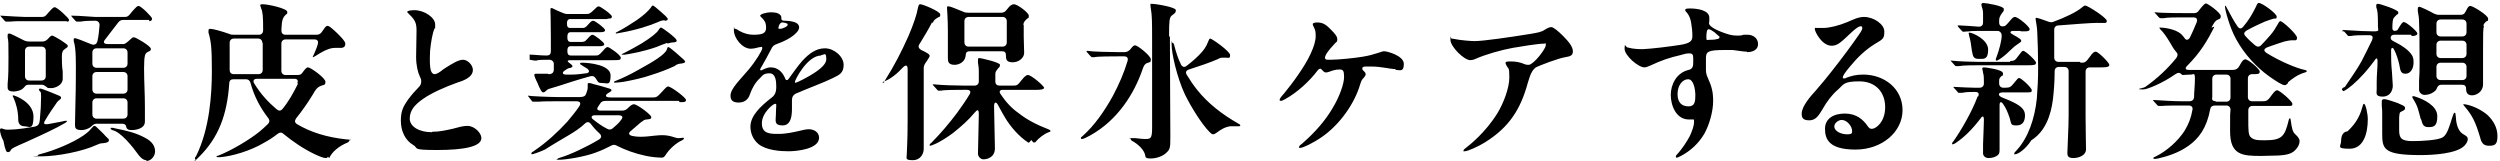 <svg version="1.1" xmlns="http://www.w3.org/2000/svg" xmlns:xlink="http://www.w3.org/1999/xlink" viewBox="0 0 590 38"><path class="cls-1" d="M586.2,6.2c-.2.7-.2,1.8-.2,5.4s0,3.8,0,5.4v2.9c0,1.7-1.5,2.6-2.6,2.6s-1.4-.7-1.4-1.5-.4-1-1-1h-4.8c-.7,0-.9.4-1.1.8-.1.4-.4.7-.9,1-.5.4-1.4.6-2,.6s-1.3-.5-1.3-1.2,0-1.6,0-2.2c.2-2.2.1-5.7.1-8s0-3.7-.1-5.6c0-1-.1-1.8-.3-2.8,0-.2,0-.5,0-.6,0-.3.2-.4.4-.4s2.2.9,3.4,1.6c.4.2.8.3,1.2.3h5.1c.6,0,.9-.2,1.2-.8.5-1,.7-1.3,1.1-1.3.6,0,4.2,2.2,4.2,3s-.1.3-.6.8c-.3.3-.4.4-.5.8ZM582.1,5.6c0-.6-.4-1-1-1h-5.1c-.6,0-1,.4-1,1v2c0,.6.4,1,1,1h5.1c.6,0,1-.4,1-1v-2ZM582.1,10.6c0-.6-.4-1-1-1h-5.1c-.6,0-1,.4-1,1v2.1c0,.6.4,1,1,1h5.1c.6,0,1-.4,1-1v-2.1ZM582.1,15.8c0-.6-.4-1-1-1h-5.1c-.6,0-1,.4-1,1v2.1c0,.6.4,1,1,1h5.1c.6,0,1-.4,1-1v-2.1ZM569,8.2h-4c-.5,0-.8.3-.8.7s.2.6.8.9c1.6.8,3.4,1.9,4.2,3.2.3.5.4.9.4,1.8,0,1.2-.6,2.6-1.9,2.6s-1.2-1-1.5-2.3c-.2-.8-.6-2.3-1.2-3.4-.3-.6-.7-.5-.7.2,0,1.6,0,3.3.2,5.1l.2,3.2c0,1.1-.6,2.6-2.4,2.6s-1.4-.9-1.4-1.7,0-.6,0-1.8c0-1.4.2-3.4.2-4.7s-.4-.8-.8-.2l-1,1.3c-1.8,2.3-3.8,4.2-5.2,5.2-.6.4-.9.6-1,.6s-.2,0-.2-.1c0-.1-.7-.4.5-.9,1.1-1.6,3.1-4.5,3.9-6,1-2,1.8-3.5,2.5-5,.3-.8.2-1.2-.8-1.2-1.8,0-3.2,0-4.3.2h-.4c-.1,0-.2,0-.3-.2l-.8-.9c-1,0-.2-.2-.2-.3s.1,0,.2,0h.2c3,.2,5.3.3,6.8.3s1-.3,1-1c0-3.5-.1-3.8-.4-4.7,0-.2,0-.4,0-.5,0-.2.2-.3.4-.3.5,0,4.8,1.4,4.8,2s-.2.4-.4.6c-.5.5-.7.7-.8,1-.1.2-.2,1-.2,2.1,0,.7.5.8,1,.6.2,0,.3-.3.5-.6.6-1,.9-1.4,1.2-1.4.6,0,3.2,2.2,3.2,2.7s-.8.6-1.3.6ZM557.5,25.3c.2-.6.2-.8.4-.8.4,0,.9,2.4.9,3.6,0,3.4-1,7-4.3,7s-2-.6-2-1.8.4-2.2,1.5-2.3c1.4-1.3,2.8-3,3.5-5.7ZM539.9,19.7c-.3.3-.5.4-.7.4-.6,0-2-.9-3.7-2.1-2.8-2-5.8-5.1-7.8-8.8-1.5-2.7-2.6-6.9-2.6-7.6s0-.2.1-.2c.1,0,.2.2.3.4.9,1.7,1.7,3.2,2.6,4.5.4.5.8.6,1.3,0l.8-1c.9-1.2,1.6-2.5,2.2-3.7.3-.7.4-.9.7-.9.8,0,4.2,2.5,4.2,3.2s-.3.4-.7.5c-.6.2-1.1.3-2.1.7-1.1.5-2.7,1.2-4.3,2.1-.6.4-.8.8-.2,1.4.7.8,1.4,1.4,2.2,2.1.5.4,1,.4,1.4,0,.8-.8,1.5-1.6,2.2-2.4s1.2-1.6,1.7-2.5c.3-.5.4-.8.7-.8.5,0,3.9,3.1,3.9,3.9s-.5.6-1,.6c-.9,0-1.4.2-2,.3-1,.3-1.8.6-3,1-.3.1-.6.2-1.1.4-.8.4-.8.8-.1,1.3,3.2,2,7.1,3.6,9,4,.3,0,.5.2.5.3s-.1.2-.4.3c-1.8.5-3.2,1.6-4,2.3ZM522.6,6.3c-1.7,3.4-3.4,6.2-6.4,9.2-.6.6-.5,1,.4,1,1.7,0,3.3,0,4,0h6.3c1,0,1.4-.5,1.8-1.3.5-.9.8-1.2,1.2-1.2.7,0,3.4,2.3,3.4,2.9s-.5.6-1.6.6h-.2c-.6,0-1,.4-1,1v4.4c0,.6.4,1,1,1h2.2c1.1,0,1.4,0,2.3-1.3.8-1.1,1.1-1.3,1.4-1.3.6,0,3.6,2.6,3.6,3.2s-.2.5-1.8.5h-7.6c-.6,0-1,.4-1,1v2.1c0,2.5,0,3.6.5,4.2.8.8,1.7.8,3.5.8,4,0,4.6-1,5.5-4.6,0-.2.2-.6.3-.6s.2.2.2.4c.3,2.2.5,2.8,1,3.3.5.5,1.1,1,1.1,1.7s-.3,1.4-1.1,2.2c-1,1-2.6,1.1-3.9,1.2-1.3,0-2.8.1-4.1.1-4.4,0-7.3-.2-7.3-5.8s0-3.1.1-5.1c0-.6-.4-1-1-1h-2.7c-.6,0-1,.3-1.1.9-.8,4.4-2.7,6.9-5.1,8.6-2.5,1.8-5.5,2.6-6.8,2.9-.7.2-1.1.2-1.2.2-.2,0-.3,0-.3-.2s.2-.2.6-.4c2.6-1.3,5.2-3.6,6.8-6.1.9-1.5,1.5-3,1.8-4.8.2-.7-.2-1.1-.9-1.1h-1.4c-1.2,0-4.2,0-4.9.1h-.7c-.2,0-.2,0-.4-.2l-.8-.9s-.2-.2-.2-.3c0,0,.1,0,.2,0h0c1.7.1,4.6.3,6.7.3h1.7c.6,0,1-.3,1.1-.9,0-1.3.2-2.8.2-4.4s-.3-1-1-1-1.6.1-1.8.1-.2,0-.4-.2c-.4-.4-.8-.4-1.4,0-2.8,2-6.6,3.6-7.5,3.6s-1.1,0-1.1-.1,1-.2,1.5-.5c2.7-1.9,5.2-4.2,7.3-6.8.2-.3.3-.5.3-.8s-.1-.4-.6-1c-.4-.5-.8-1.2-1.2-1.9-.7-1.2-1.7-2.6-2.2-3-.2-.3-.3-.4-.3-.4,0-.1.2-.1.2-.1.8,0,3.5.3,4.9,1.5.3.3.6.6.8.9.4.7.9.6,1.3,0,.6-1.2,1.1-2.4,1.6-3.6.3-.8,0-1.2-.8-1.2h-2.8c-1,0-3.5,0-4.1.2h-.8c-.1,0-.2,0-.4-.2l-.8-.9c-.2-.2-.2-.2-.2-.3s0,0,.2,0h0c1.4.2,6.8.2,7.6.2h1.5c.5,0,.9-.2,1.2-.7,1-1.3,1.4-1.6,1.6-1.6.4,0,3.5,2.2,3.5,3s-.4.6-1,1c-.4.3-.6.6-1.2,1.7ZM523,24h2.4c.6,0,1-.4,1-1v-4.4c0-.6-.4-1-1-1h-2.3c-.6,0-1,.4-1,1v4.3c-.2.7.2,1,.8,1ZM491,14.8c1,0,1.2,0,2.2-1.4.7-1,1-1.2,1.4-1.2.6,0,3.2,2.6,3.2,3.1s-.6.6-1.9.6h-2.7c-.6,0-1,.4-1,1v10.8c0,3.2.1,6,.1,7.5s-1.7,2.1-3,2.1-1.4-.6-1.4-1.2c0-1.1.3-6,.3-8.9v-10.4c0-.6-.4-1-1-1h-1.3c-.6,0-1,.4-1,1,0,2.6-.2,4.8-.4,6.6-.5,4-1.9,7.7-5.1,9.7-1.4,2.2-3.2,3.3-3.8,3.3s-.2,0-.2-.2,0-.2.5-.7c2.7-2.9,4.3-7.4,4.8-12.3.2-2.7.3-4.6.3-7.2s-.1-6.6-.2-8.3c0-1.2-.4-3-.4-3.2s0-.3.2-.3,1.5.4,2.8.9c.5.2.9.2,1.3,0,2.5-.9,5.5-2.3,6.7-3.4.3-.2.5-.4.7-.4.6,0,5.1,2.9,5.1,3.6s-.3.5-2.3.5c-1.4,0-5.3.3-9.1.6-.6,0-1,.4-1,1,0,2.3,0,4.6,0,6.6,0,.6.4,1,1,1h5.1ZM476.8,7.3h-1.8c-.5,0-.8.4-.2.7.4.3.9.5,1.2.7.6.4,1,.6,1,.9s-.1.3-.8.8c-.6.4-1,.7-1.8,1.5-1.2,1.2-2.2,1.9-2.7,2.2-.3.2-.4.2-.5.2-.1,0-.2,0-.2-.2s0-.2.2-.7c.6-1.6,1.2-3.8,1.2-5h0c0-.6-.4-1.1-1-1.1h-3.7c-1,0-2.6,0-3,.1-.7,0-1.2.1-1.3.1s-.2,0-.4-.2l-.9-1c-.1-.2-.1-.2-.1-.2,0,0,0-.1.2-.1h.2c.5,0,3.6.2,4.6.3.7,0,1-.4,1-1v-1.8c0-.5,0-1.2-.3-1.9,0-.1-.1-.4-.1-.5,0-.2.2-.4.4-.4.7,0,4.9.7,4.9,1.4s-.1.5-.5,1.1c-.4.6-.6,1-.6,1.6v.5c0,.9.6,1,1.1.9.3,0,.6-.3,1.2-1,.8-1,1.1-1.2,1.4-1.2.8,0,3.5,2.3,3.5,2.9s-1,.5-2.1.5ZM465.4,12.2c-.2-1.6-.4-2.9-.7-3.8,0-.3-.1-.4-.1-.5s0-.2.2-.2c.7,0,4.4,1.6,4.4,4s-1,2.2-2.2,2.2-1.4-.5-1.6-1.8ZM474.4,14.4c1,0,1.2-.2,2-1.3.7-.9.8-1.1,1.1-1.1.5,0,3,2.3,3,2.8s-.4.6-1.7.6h-11.7c-1,0-3.8,0-4.8.2h-.6s-.2,0-.3-.1l-.9-1c0,0-.2-.2-.2-.2s0,0,.2,0h0c1.7.2,5,.3,6.3.3h7.6ZM435.6,18.4c1.3-.5,2.5-.8,4.1-.8,5,0,9.3,3.3,9.3,8.4s-4.8,9.3-11.1,9.3-7.2-2.5-7.2-4.9,2-3.6,4.7-3.6,4.3,1.4,5.4,3c.4.6.7.6,1,.6.9,0,3.1-1.6,3.1-5.1s-2.2-6.1-6.1-6.1-3.7.8-5.1,2c-1.3,1.1-2.6,2.8-3.6,4.6-.8,1.3-1.5,2.6-3.1,2.6s-1.8-.7-1.8-1.6c0-1.7,2.1-4.1,3.3-5.4,1.4-1.6,2.7-3.2,3.8-4.6,2.6-3.3,4.6-6,6.4-8.6.7-1,.8-1.3.8-1.6s-.1-.4-.4-.4c-.8,0-2.6,1.9-3.6,2.8-.8.7-1.8,1.8-3.2,1.8-2.4,0-4-3.4-4-3.9s.1-.3.4-.3,1,0,1.6,0c1.5,0,3.8-.6,5.7-1.4,1.2-.5,2.5-1.2,3.9-1.2,2.4,0,4.8,1.8,4.8,3.4s-.2,1.8-2.1,2.9c-2.3,1.4-4.2,3.2-6,5.4-1.1,1.3-1.7,2.2-1.7,2.5s0,.3.3.3.4,0,.6-.2ZM434.7,28.3c-.9,0-1.8.8-1.8,1.5,0,1.3,1.8,1.9,3,1.9s1.2-.3,1.2-.8c0-1.1-1.2-2.6-2.5-2.6ZM412.3,12.2c-.8,0-2.5-.3-3.4-.4-.6,0-1.2,0-1.8,0-2.1,0-3.2.1-3.8.4-.6.3-.7.8-.7,1.6v2.3c0,.8,0,1.4.5,2.4.9,2,1.2,3.2,1.2,5.4s-.8,5.4-2.1,7.7c-1.3,2.2-3.2,4-5.5,5.2-.6.3-.8.4-1,.4s-.2,0-.2-.2,0-.3.5-.8c.9-1,2-2.6,2.8-4.1.6-1.3,1-2.5,1-3.3s-.1-.6-.5-.6-.4,0-.7,0c-3.1,0-4.3-3.4-4.3-5.8s1.3-5.2,4.2-5.9c.8-.2,1.1-.6,1.1-1.7v-1.1c0-.8-.2-1.1-.9-1.1s-1.1.1-2.1.4c-2.6.6-4.4,1.2-7.2,2.5-.5.2-.9.4-1.3.4-1.5,0-4.7-2.8-4.7-4.4s.2-.4.7-.3c1.4.4,2.9.4,3.6.4,2.2-.1,6.2-.6,8.8-1,2.5-.4,2.9-1,2.9-2.1s-.1-2-.3-3.2c-.2-1-.4-1.5-.9-2.2-.4-.4-.5-.6-.5-.7,0-.4.5-.4,1.2-.4,1.7,0,4.5.4,4.5,2.2s-.1.9-.1,1.2c0,.7,1.2,1.5,3.4,2.3,1.1.4,2,.7,3.2.7s1.2-.1,1.6-.2c.3,0,.7,0,1,0,1.2,0,2.4.8,2.4,2.2s-1.3,1.9-2.6,1.9ZM398.4,18.7c-1.3,0-2.5,1.4-2.5,3.5s1.1,2.9,2.6,2.9,1.6-1.2,1.6-2.6-.4-3.8-1.7-3.8ZM405.5,8.4c-.2-.2-.6-.5-.9-.8-.6-.4-1-.7-1.4-.7s-.5,1-.5,1.9.2.6.6.6,1.4,0,2-.2c.3,0,.5-.2.5-.4s0-.2-.3-.4ZM362.4,16c-1.2.7-1.7,3.2-2.2,4.8-1.9,6.2-5,9.8-9.6,12.7-1.9,1.2-4.3,2.2-4.9,2.2s-.3,0-.3-.2.4-.5.8-.8c.5-.4,4.3-3.3,7.2-8,1.4-2.3,2.8-5.9,2.8-8.4s-.2-2-.6-2.7c-.2-.4-.3-.6-.3-.7,0-.4.5-.4,1.2-.4,1.4,0,2.2.2,3.2.6.4.2.8.2,1.1.2,1.2-.1,4-3.8,4-4.6s0-.4-.4-.4c-1.4,0-5.7.7-7.4,1-2.7.5-6.3,1.5-8.8,2.6-.4.2-.9.3-1.2.3-1.5,0-4.7-3.2-4.7-4.8s0-.3.3-.3,1,.2,1.8.3c.6.1,2.6.3,3.6.3,2.1,0,8.2-.9,13.2-1.7,1.7-.3,2.5-.4,3.4-1,.8-.5,1.2-.6,1.5-.6.5,0,1.6.9,2.8,2.1,1.4,1.4,2.3,2.6,2.3,3.6s-.6,1.2-1.8,1.4c-1.4.2-6.1,1.9-7.3,2.6ZM329.3,16.3c-1.3,0-3.2-.6-5.7-.6s-1.5,0-1.8.1c-.2,0-.3.2-.3.4s.1.4.4.6c.3.3.4.5.4.7,0,.3-.2.5-.4.8-.4.4-.6.6-.9,1.6-1.3,4.5-4.8,9.5-9,12.4-2.3,1.6-4.6,2.6-5.1,2.6s-.3,0-.3-.2,0-.3.7-.8c3.2-2.8,5.5-5.5,7.2-8.4,1.7-2.8,2.7-5.8,2.7-7.3s-.2-1.8-1.1-1.8-1.8.3-2.3.5c-.5.2-.7.2-.9.2-.4,0-.6-.3-.9-.6-.2-.2-.3-.3-.4-.3s-.4.1-.7.5c-1.8,2.4-4.7,5.1-7.6,6.7-.5.3-.8.4-1,.4s-.3,0-.3-.2,0-.4,1-1.5c2-2.4,5-6.5,6.3-9.4.8-1.7,1.2-3.1,1.2-4.2s-.1-1.4-.4-2c-.2-.4-.3-.6-.3-.8,0-.3.6-.4,1.1-.4,1.5,0,2.3.8,3.1,1.6,1.1,1.1,1.6,1.7,1.6,2.4s-.2.5-.7,1.1c-1.4,1.5-2.2,2.6-2.2,3.2s.5.5,1.4.5c1.8,0,5.6-.4,7.4-.7s2.4-.5,4-1c.6-.2.8-.3,1.2-.3.6,0,4.6,1,4.6,3s-1,1.4-1.9,1.4ZM290.3,29.8c-1.3.2-2.2.8-3.3,1.6-.3.2-.5.3-.7.3-.3,0-.6-.3-.8-.5-2-2-4.6-6.3-5.9-9-1.9-4.1-3.1-9.7-3.1-11.6s0-.5.2-.5.3.2.4.5c.4,1.6.9,3.2,1.6,4.6.3.6.8.8,1.4.3,1.3-1,2.7-2.2,3.7-3.4.8-1,1-1.5,1.2-2,.3-.7.4-1,.6-1,.4,0,4.7,3,4.7,3.9s-.3.6-1.3.6-.9,0-1.7.4c-1.6.7-4.2,1.6-6.7,2.4-.7.2-.9.7-.5,1.3.8,1.3,1.6,2.5,2.5,3.6,2.5,3.1,5.8,5.7,9.7,7.9.3.2.4.2.4.4s-.2.2-.4.2-1.1,0-2,0ZM276.1,8.7c0,5.6.1,20.2.1,23.2s0,3.3-1,4.2c-.7.7-2.2,1.3-3.6,1.3s-1.2-.3-1.4-1c-.3-1.1-1.6-2.4-3.1-3.2-.2,0-.5-1.2-.5-.4,0-.2.2-.2.3-.2.2,0,.6,0,1,0,.3,0,1.4.2,2.3.2,1.3,0,1.7,0,1.7-2.6,0-3.3,0-6.2,0-8.2v-11.6c0-2.6,0-5.6-.1-6.6,0-.7-.3-2.2-.3-2.6s.1-.3.2-.3c1.2,0,5.8.8,5.8,1.5s-.4.8-1,1.3c-.5.5-.6,1-.6,4.8ZM270.8,14.8c-.7.4-.8.6-1.1,1.4-2,5.9-5.9,12.1-12.3,15.7-.9.5-1.7.9-2,.9s-.3,0-.3-.2,0-.2.4-.5c2.8-2.5,5.1-5.8,7.1-9.4,1.5-2.8,2.7-5.6,3.5-8.3.2-.7-.1-1.1-.8-1.1h-1.4c-1.2,0-4.9,0-5.7.2h-.4c-.1,0-.2,0-.4-.2l-.8-.9c0,0-.2-.2-.2-.3,0,0,0-.1.2-.1h0c1.2.2,5.2.3,7.2.3h1.6c.5,0,.9-.2,1.3-.6.7-.9.9-1,1.2-1,.6,0,3.7,2.5,3.7,3.3s-.2.6-.9.9ZM244,33.6c-.2.2-.4-.5-.6-.5s-.5.8-.8.5c-2-1.3-4.1-3.6-5.5-6-.5-.8-.9-1.6-1.5-2.7-.5-1-1-.9-1,.2.1,4.4.2,8.8.2,9.9,0,2.2-1.9,2.6-2.7,2.6s-1.3-.8-1.3-1.3c0-1.1.2-7.9.2-9.3s-.4-1.1-1-.4c-1.4,1.7-3.1,3.2-5.1,4.8-1.2.9-3.2,2.2-4.5,2.7-.6.2-.7.3-.8.3s-.2,0-.2-.2c0-.1,0-.2.4-.5,2.2-2.2,4.3-4.7,6.1-7.1,1-1.4,2-2.8,2.9-4.3.4-.6.2-1.1-.6-1.1h-.9c-1.2,0-4.6,0-5.2.2-.2,0-.6,0-.6,0-.2,0-.3-.2-.4-.3l-.8-.9c0,0-.2-.2-.2-.2,0,0,0-.1.2-.1h.1c1.8.2,5.2.3,7.1.3h2.5c.6,0,1-.4,1-1,0-.8,0-1.6,0-2.3,0-.9-.1-1.5-.2-2.1,0-.3,0-.6,0-.7,0-.4.2-.4.4-.4s4.8,1,4.8,1.6-.3.6-.5.9c-.3.4-.6.7-.6,1.2,0,.5,0,1.1,0,1.8s.4,1,1,1h3c1.1,0,1.2,0,2.2-1.3.5-.6,1-1.2,1.5-1.2.8,0,3.8,2.6,3.8,3s-.8.5-1.7.5h-8c-.8,0-1,.4-.5,1.1,1.2,1.8,2.6,3.3,4.2,4.4,2,1.6,4.4,2.8,7,3.8.4.2.5.2.5.4s-.1.2-.4.3c-1.1.4-2.4,1.4-3.2,2.4ZM241.6,5.9c0,.6,0,1.3,0,2.7s.1,2.8.1,3.9-1.2,2.2-2.7,2.2-1.6-.7-1.6-1.6-.4-1-1-1h-7.5c-.8,0-1,.4-1,1-.2,1.8-1.9,2.2-2.6,2.2-1.5,0-1.6-.8-1.6-1.6s0-3.3,0-6.3-.2-5.1-.2-5.5,0-.4.4-.4,2,.7,3.5,1.3c.4.2.8.2,1.2.2h7.7c.5,0,.9-.2,1.2-.6l.5-.6c.3-.4.8-.8,1.3-.8.8,0,3.5,2,3.5,2.7s-.1.5-.4.7c-.6.6-.8.8-.9,1.4ZM237.6,5c0-.6-.4-1-1-1h-8c-.6,0-1,.4-1,1v5c0,.6.4,1,1,1h8c.6,0,1-.4,1-1v-5ZM220,5.2c-.8,1.6-1.9,3.4-3,5.2-.4.6-.2,1,.4,1.4.5.2,1,.5,1.2.6.7.4.8.6.8.8,0,.2-.3.6-.6,1.1-.4.6-.7.9-.8,1.6,0,1.1,0,2.2,0,3.1v15.8c.1,1.4-.7,3-2.6,3s-1.4-.5-1.4-1.4.2-2.8.2-8v-12.1c0-.9-.4-1.1-1.1-.4-1.4,1.5-2.9,2.8-4.9,3.5.7.2.6.2.5.2s-.1,0-.1-.1,0-.2.3-.6c2.2-3.5,3.8-6.6,5.5-10.4,1.2-2.8,2-5.2,2.2-6.5.2-.9.3-1,.6-1,.6,0,4.7,1.7,4.7,2.4s-.2.5-.5.7c-.8.5-1,.6-1.3,1.4ZM188.2,21.9c-1,.4-1.3,1-1.3,1.7s0,1.3,0,2c0,1.4-.1,4-2.2,4s-1.6-1.2-1.6-2.3.1-2.1.1-2.4,0-.4-.3-.4c-.4,0-3.1,2.1-3.1,4.6s2,2.5,3.9,2.5,3.5-.4,4.9-.7c.8-.2,1.6-.4,2.3-.4,1.2,0,2.4.7,2.4,2,0,2.7-5.3,3.2-7.2,3.2s-5.2-.2-7.1-1.7c-1.2-1-1.9-2.5-1.9-4.1,0-2.6,2.4-4.8,4.8-6.7,1-.7,1.3-1.4,1.3-2.8s-.2-3.1-1.6-3.1-1.6.5-2.3,1.2c-1,.9-1.8,2.3-2.3,3.7-.4,1.3-1.3,2-2.7,2s-1.9-.6-1.9-1.6c0-1.7,2.2-3.7,4.3-6.2,1.6-1.9,3.2-4.5,3.2-5s-.2-.3-.4-.3c-.5,0-1.3.4-2.3.4-2.1,0-4-2.6-4-4.3s0-.4.2-.4.4,0,1.1.5c1.1.6,2.2.9,3.3.9,2.3,0,3-.4,3-1.7s-.5-1.8-1.2-2.5c-.1-.1-.2-.2-.2-.3,0-.4,1.6-.8,2.5-.8s1.8.1,2.3.7c.2.2.2.4.2.7,0,.5.2.6,1,.6,2.4.1,3.2.7,3.2,1.6s-1.6,2.6-5.3,3.9c-.6.2-1,.5-1.3,1.2-.8,1.5-1.6,3-2.3,4.2-.2.3-.3.5-.3.6s0,.2.2.2c.1,0,.2,0,.5-.2.9-.4,1.3-.5,1.8-.5,1.5,0,2.7.9,3.4,2.6.1.3.2.4.4.4s.3-.1.5-.4c.8-1.1,2.2-3.1,3.2-4.2,1.6-1.7,3.2-2.9,5.3-2.9s4.4,1.9,4.4,3.9-1.1,2.4-2.5,3.1c-2.2,1.1-6.1,2.5-8.8,3.7ZM184,6.8c.2,0,.5,0,.9-.2.6-.2,1-.5,1-.8,0-.4-1.1-.5-1.3-.5-.4,0-.6.4-.8.8,0,.2-.1.4-.1.5,0,.2.1.2.3.2ZM193.8,13.1c-3.3,0-6.2,5.8-6.2,6.2s0,.2.2.2c.2,0,1.2-.5,1.6-.7,1.5-.8,5.6-2.9,5.6-4.8s-.5-1-1.2-1ZM160.2,23.8h-17.1c-.9,0-1.2.2-1.5.7l-.4.6c-.5.7-.2,1,.6,1h5.1c.5,0,.9-.2,1.3-.6.7-.7,1.1-.9,1.4-.9.8,0,4.1,2.5,4.1,3s-.2.5-1.1.6c-.5,0-.7.2-1.4.7-.8.7-1.5,1.3-2.2,1.9-.8.6-.7,1.1.3,1.3,2.4.5,4.9-.2,7-.2s3.2.8,3.9.7c.6,0,.9-.1,1-.1.1,0,.2,0,.2.2s-.2.2-.4.4c-1.4.6-3.1,2.1-4,3.6-.3.4-.5.5-.8.5-.8,0-2.2-.1-3.7-.4-2.8-.6-4.9-1.4-6.9-2.4-.5-.3-.9-.3-1.4,0-1,.5-2.2,1.1-3.6,1.6-2.6,1-7.1,1.7-8.6,1.7s-.4,0-.4-.2c0-.1.2-.2.6-.3,2.4-.7,6.4-2.6,9.2-4.3.6-.4.6-.9.1-1.4-.8-.7-1.5-1.5-2.1-2.3-.4-.5-.9-.5-1.4,0-2.1,2-4.7,3.1-9.4,6.1-1.3.6-2.8,1.1-3,1.1s-.2,0-.2-.2.2-.3.8-.7c2.8-1.9,5.4-4.3,7.7-6.8,1-1.2,2-2.4,2.8-3.6.5-.8.2-1.2-.7-1.2h-4.5c-1.1,0-3.4,0-4.4.1h-1.2c-.2,0-.3,0-.4-.2l-.7-.9c0,0-.2-.2-.2-.3s.1,0,.2,0h0c.4.1,5,.3,6.6.3h5.4c.9,0,1.3-.2,1.5-.7.2-.5.4-1.1.4-1.5s0-.6,0-.8,0-.3.3-.3.4,0,.9.2c.8.2,2.7.7,3.6,1,.7.2.8.3.8.5s0,.2-.5.5c-.5.3-.8.5-.8.8s.5.4,1.2.4h9.6c1.1,0,1.2,0,2.4-1.3,1-1.1,1.2-1.3,1.5-1.3.6,0,4.2,2.6,4.2,3.2s-.8.5-1.5.5ZM140,28.2c1,.8,2.1,1.6,3.3,2.2.5.3,1,.2,1.4-.2.7-.6,1.3-1.1,1.8-1.8.7-.8.4-1.2-.6-1.2h-5.5c-.9,0-1,.6-.4,1ZM159.4,15.5c-1.9.9-3.8,1.6-5.7,2.2-2,.7-4.3,1.2-6.5,1.6-1.3.2-2,.2-2.1.2s-.2,0-.2-.1,0-.2.6-.4c1.3-.5,3.4-1.5,5.3-2.6,3.3-1.8,6.3-3.6,6.6-4.8.1-.4.2-.5.3-.5.4,0,2.8,2.2,3.7,3,.2.2.3.4.3.5s-.2.3-.9.4c-.4,0-.8.1-1.4.4ZM157.5,10.1c-.6.2-1.9.7-2.6,1-3.2,1.1-5.6,1.5-7.4,1.8h-.6c0,0-.2,0-.2,0,0-.1.1-.2,1-.6,1.4-.7,2.4-1.3,3.8-2.1,2.1-1.3,3.6-2.5,3.9-3.1.4-.6.5-.6.6-.6s.4.2.7.4c.6.4,1.9,1.4,2.3,1.8.6.5.7.8.7.9s0,.3-.6.4c-.6,0-1,.1-1.6.3ZM156.9,4.8c-.4,0-.8,0-1.6.4-1.8.8-5.2,1.9-8.7,2.5-.6.1-1,.2-1.1.2s-.2,0-.2-.1.2-.2.6-.4c1-.5,2.8-1.6,4.3-2.6,1.6-1.1,2.8-2.2,3.4-3,.2-.4.4-.5.5-.5s.3.2.6.4c.4.3,2.1,1.8,2.4,2.1.4.4.5.6.5.7,0,.2-.2.4-.8.4ZM143.4,4.5h-8.8c-.6,0-.8.4-.8,1h0c0,.8.2,1.1.8,1.1h2.6c.8,0,.9,0,1.6-.8.7-.8.9-.9,1.2-.9.5,0,2.8,1.8,2.8,2.2s-.4.5-1.2.5h-6.9c-.6,0-.8.4-.8,1v.3c0,.6.2,1,.8,1h2.1c1,0,1.2,0,1.8-.7.7-.8,1-1,1.2-1,.5,0,2.8,1.8,2.8,2.2s-.4.5-1.1.5h-6.8c-.6,0-.8.4-.8,1v.2c0,.6.2,1,.8,1h5.8c.7,0,.8,0,1.8-1.1.4-.5.8-.9,1.1-.9.4,0,3.1,1.9,3.1,2.5s-.3.6-1.9.6h-10.1c-.6,0-.7.3-.2.6.4.3.8.6.8.8s0,.2-.4.4c-.2,0-.6.1-.9.3l-.6.4c-.7.5-.3.9.3.9s1.2,0,1.7,0c.9,0,2.3-.2,3.1-.3.6,0,1-.5.4-1-.2-.2-1-.6-1.4-.9-.3-.2-.4-.2-.4-.4s.2-.2.5-.2c1.6,0,6.7.5,6.7,3s-.8,1.8-1.9,1.8-1-.2-1.6-1.1c-.4-.6-.8-.6-1.3-.5-1.5.4-2.8.8-4.4,1.3-1.8.6-3.7,1.2-5.1,1.6-.4.1-.6.2-1,.6-.2.2-.4.3-.6.3-.2,0-.4-.2-.5-.4-.3-.6-.6-1.1-.8-1.7-.6-1.2-.8-1.8-.8-2s.1-.3.4-.3h2.8c0,.1.3.1.3.1.6,0,1-.3,1.1-.9,0-.7,0-1.2,0-1.6s-.4-.9-1.1-.9c-1.3,0-2.6,0-3,.2h-.3c-.1,0-.2,0-1.3-.2v-.9c0-.2,0-.2,0-.3s.1,0,.2,0h.1c.8,0,2.2.2,3.7.2.7,0,1-.3,1-1v-3.1c0-4.4-.1-6.3-.1-6.6s0-.5.2-.5.2,0,.6.2c.4.2,1.2.6,2,.9.4.2.8.3,1.2.3h4.4c.7,0,.9,0,2-1.1.5-.5.7-.7,1-.7.4,0,3.1,1.9,3.1,2.4s-.4.5-1.1.5ZM102,31.1c1.8,0,3.4-.4,4.8-.7,1.2-.3,2.4-.7,3.5-.7,1.6,0,3.3,1.6,3.3,2.9,0,2-4.1,2.8-10.4,2.8s-4.3-.4-5.7-1.2c-1.9-1.1-2.9-3.3-2.9-5.7s.6-3.4,1.7-5c.9-1.2,1.7-2.1,2.5-2.9.4-.4.6-.8.6-1.3s0-.6-.3-1.2c-.5-1-.9-2.7-.9-4.7,0-1.6.1-4.4.1-6.1s-.2-2.5-1.8-4c-.3-.3-.4-.4-.4-.5,0-.3,1.1-.4,1.7-.4,2.3,0,4.9,1.7,4.9,3.4s0,.5-.2,1c-.4,1-.8,3-1,5.2-.1,2.2-.1,3.7.2,4.7.2.6.6.8.8.8.6,0,1.2-.4,2.2-1.2,2.3-1.5,3.6-2.2,4.6-2.2s2.3,1.2,2.3,2.4c0,1.8-2.4,2.6-3.7,3-2.8,1-6,2.4-8,3.8-2.2,1.5-3.2,2.9-3.2,4.7s2.1,3.2,5.2,3.2ZM77.4,37c-.1.2-.3.3-.5.3-.5,0-1.3-.3-2.4-.8-2.8-1.3-5.4-3.1-7.6-4.9-.4-.4-.9-.4-1.4,0-1,.8-2.1,1.5-3.2,2.1-3.2,1.9-7.6,3.2-10.4,3.4-.4,0-.8,0-.8-.1s0-.2.5-.3c3-1.2,7.1-3.6,9.6-5.6.7-.6,1.4-1.2,2-1.8.4-.4.5-.8.2-1.3-2-2.6-3.4-5.2-4.3-8.5-.2-.6-.6-.8-1.1-.8h-2.9c-.6,0-1,.3-1,1-.5,7.5-2.6,12.8-7,17.2s-.8.7-.9.7-.2,0-.2-.2,0-.2.3-.6c3.2-6.5,3.7-14.6,3.7-20.1s-.2-7-.8-9c0-.1,0-.4,0-.5,0-.3.2-.4.4-.4.7,0,2.8.6,4.5,1.2.4.2.8.2,1.2.2h5.8c.6,0,1-.4,1-1.1,0-3.4-.1-4.3-.5-5.2,0-.2-.2-.5-.2-.6,0-.3.3-.3.6-.3,1.3,0,5.8,1,5.8,1.8s-.2.4-.3.6c-.7.7-1,1.1-1.1,3.7,0,.7.3,1.1,1,1.1h7.3c.5,0,.9-.2,1.2-.6l.5-.7c.4-.6.6-.8.9-.8s.7.3,1.6,1.1c1.1,1,2.6,2.5,2.6,3.1s-.3,1-1.1,1-1.1,0-1.4,0c-.7,0-1.7.2-3.4,1.2-1.1.7-1.6,1-1.8,1s0,0,0,0c0,0,0-.2.2-.5.4-.9.8-1.8,1-2.6.2-.7-.1-1.1-.8-1.1h-6.8c-.6,0-1,.4-1,1v6.4c0,.6.4,1,1,1h2.8c.5,0,.9-.1,1.2-.6.6-.8.9-1.2,1.3-1.2.6,0,4.1,2.5,4.1,3.4s-.5.7-.9.9c-.9.3-1.3.7-2.2,2.3-1.1,1.8-2.5,3.8-3.8,5.4-.4.6-.4,1,.2,1.4,3.2,1.9,7,3.1,11.7,3.6.7,0,.9.1.9.3,0-.8-.2.2-.6.4-2.2.9-3.8,2.3-4.4,3.7ZM61.9,10.1c0-.6-.4-1-1-1h-5.7c-.6,0-1,.4-1,1v6.4c0,.6.3,1,1,1h5.8c.6,0,1-.4,1-1v-6.4ZM70.2,19.6c.2-.6,0-1-.7-1h-8.9c-.7,0-1,.5-.6,1.1,1.5,2.5,3.4,4.5,5.3,6.1.5.4.9.4,1.3,0,1.5-1.8,2.6-3.8,3.7-6ZM34.6,37.8c-.7,0-1.2-.4-1.8-1.1-1.5-2.1-4.3-5.6-6.3-6-.4-.2-.4-.3-.4-.4,0-.2.4-.2,1.1,0,2.5.5,4.8,1,7,2.2,1.8.9,2.4,2.1,2.4,3.2s-.9,2.3-2.1,2.3ZM35.2,4.7h-6.1c-.5,0-.9.2-1.2.6-1,1.3-2,2.6-3,3.9-.7.8-.4,1.2.6,1.2h3.6c.5,0,1-.5,2-1.4.2-.2.4-.2.5-.2.5,0,4,2.1,4,2.7s-.3.5-.8.8c-.5.3-.8.6-.8,3.8s.2,5.9.2,9.2,0,1.5,0,2.2c0,.5,0,.9,0,1.2,0,1.8-2.5,2-3,2s-1.2,0-1.4-.7c0-.4-.3-.8-1-.8h-6c-.5,0-.8.2-1.2.6-.6.6-1.7.9-2.3.9-1.5,0-1.6-.5-1.6-1.3,0-2.2.2-7.2.2-11s.1-6.8-.5-8.7c0-.1,0-.4,0-.5s.2-.2.3-.2c.2,0,2.1.7,3.5,1.3,1,.5,1.6.2,1.8-.6.3-1.3.4-2.6.5-3.8,0-.6-.4-1-1-1h-.4c-.8,0-2,0-3.1.2-.5,0-.8,0-.8,0-.2,0-.2,0-.4-.2l-.8-.9c-.1-.2-.2-.2-.2-.3,0,0,0,0,.1,0h.2c1.8,0,4.8.3,5.4.3h6.6c1,0,1.1,0,2.1-1.3,1-1.1,1.2-1.3,1.5-1.3.6,0,3.2,2.6,3.2,3s-.3.6-.7.6ZM21.8,27c0,.6.4,1,1,1h6.3c.6,0,1-.4,1-1v-2.8c0-.6-.4-1-1-1h-6.3c-.6,0-1,.4-1,1v2.8ZM21.8,21.1c0,.6.4,1,1,1h6.3c.6,0,1-.4,1-1v-3.1c0-.6-.4-1-1-1h-6.3c-.6,0-1,.4-1,1v3.1ZM22.8,11.4c-.6,0-1,.4-1,1v2.6c0,.6.4,1,1,1h6.3c.6,0,1-.4,1-1v-2.6c0-.6-.4-1-1-1h-6.3ZM15.8,5H5.8c-1.9,0-2.7,0-3.5.1h-.8c-.2,0-.2,0-.4-.2l-.8-.9s-.2-.2-.2-.3.1,0,.2,0h0c1.5.1,4.8.3,5.6.3h3.7c.8,0,1,0,1.8-1,.9-1,1.2-1.3,1.5-1.3.6,0,3.4,2.6,3.4,3s-.2.4-.6.4ZM.8,30.4c.4.2.6.2.9.2.9,0,2.5,0,6.4-.7,1-.2,1.2-.7,1.3-1.6.2-2,.3-4,.3-5.5s-.2-1-.4-1.4-.1-.2-.1-.3c0-.1.1-.2.3-.2.2,0,1.1.3,2.8,1,1.7.7,2.1.8,2.1,1.1s0,.3-.4.6c-.5.4-.6.6-1,1.2-.5.7-1.4,2-2.4,3.7-.4.7-.2.9.7.8l3.2-.6c.7-.2,1-.2,1.1-.2s.2,0,.2.1c0,.2-.5.5-2.2,1.4-2.9,1.5-5.9,2.8-7.4,3.5-3.2,1.4-3.4,1.5-3.7,2-.1.3-.4.4-.6.4-.4,0-.6-.2-1.1-2.7-.6-1-.8-2.2-.8-2.4s0-.5.3-.5.2,0,.5.2ZM5.8,29.8c-1,0-1.5-.6-1.5-1.6,0-1.9-.5-3.8-1.1-5.1-.2-.3-.2-.4-.2-.5s0-.1.1-.1c.4,0,4.8,1.6,4.8,5s-1,2.3-2.2,2.3ZM1.8,8.3c0-.3.2-.4.4-.4.3,0,2,.9,3.4,1.6.4.2.8.3,1.3.3h3.1c.5,0,.9-.2,1.3-.6.5-.6.8-.8,1-.8.4,0,3.7,2,3.7,2.4s-.2.4-.6.7c-.6.4-.8.8-.8,1.8s0,2.3.2,3.6c0,.7,0,1.4,0,1.7,0,1.5-1.8,2.2-2.7,2.2s-.8,0-1-.2c-.5-.3-.7-.6-1.2-.6h-3.2c-.6,0-.7.3-1.1.7-.5.6-1.6.9-2.4.9-1,0-1.4-.3-1.4-1s0-.3,0-.8c.2-1.9.2-4.3.2-6.2,0-3.8,0-3.8-.2-4.8v-.6ZM5.9,18c0,.6.4,1,1,1h2.9c.6,0,1-.4,1-1v-6c0-.6-.4-1-1-1h-2.9c-.6,0-1,.4-1,1v6ZM19.8,31.9c.7-.5,1.2-.9,1.6-1.4.6-.7.7-.8.9-.8s.5.3.7.5c.4.4,1.6,1.5,1.8,1.8.2.2.4.4.6.6.3.2.3.4.3.5,0,.4-.4.6-1.4.7-.7,0-1,.2-1.5.4-3.2,1.5-9.2,2.7-13.1,2.7s-.7,0-.7-.2,0-.2.4-.3c3.5-.9,7.8-2.7,10.4-4.5ZM466.9,22.7c.2-.7,0-1-.8-1h-.3c-.8,0-1.8,0-2.7.2-.3,0-.6,0-.8,0s-.2,0-.3-.2l-.9-1s-.1-.1-.1-.2,0,0,.1,0h0c1.4.1,4.4.2,4.8.2h1.3c.6,0,1-.4,1-1v-.3c0-.8,0-1.7-.2-2.2,0-.4-.2-.8-.2-1s.2-.3.4-.3c.4,0,4.5.5,4.5,1.4s0,.3-.4.7c-.4.4-.5.6-.5,1,0,.2,0,.5,0,.7,0,.6.4,1,1,1h.5c1,0,1.3-.2,2-1.1.8-1,1-1.2,1.2-1.2.5,0,3,2.3,3,2.9s-.4.5-2,.5h-4.8c-1.3,0-1.2.8-.2,1.2l1.7.7c2.5,1.1,3.7,2,3.7,3.5s-.6,2.4-2,2.4-1.2-.3-1.6-1.7c-.5-1.5-.9-2.4-1.6-3.4-.4-.6-.8-.5-.8.3v10.1c0,1.1,0,1.3-.4,1.7-.5.4-1.2.7-2.2.7s-1.3-.8-1.3-1,0-.5,0-2.3c.1-3.1.2-4.6.2-5.7s-.4-1-.9-.2c-2,2.6-3.9,4.4-5.7,5.6-.4.3-.6.4-1.6.4.8,0,.7,0,.7-.2s0-.2.4-.7c1.5-2.1,4.3-6.8,5.6-10.4ZM571.3,28.1c-.6-2.1-.6-2.8-1.7-4.6-.2-.3-.3-.5-.3-.6s0-.2.2-.2.3,0,.8.2c1.8.6,4.9,2.1,4.9,4.5s-.8,2.6-2.1,2.6-1.4-.8-1.7-1.8ZM566,24.4c.9.4,1.6.6,1.6,1.1s-.3.5-.8.8c-.5.2-.5.3-.6,1.4,0,.8,0,2,0,3,0,1.9.5,2.6,3.2,2.6,2.1,0,6-.2,7.1-.9,1-.6,1.6-2.6,2.2-4.6.3-.9.4-1.2.6-1.2s.2.2.3,1.2c0,.8.3,2.1.6,2.6.3.6.6,1,1.5,1.5.4.2.7.5.7.9s-.2,1-.8,1.6c-1.9,1.9-7.4,2.2-10.4,2.2-8.8,0-9-1.5-9-5.2s0-2.8,0-4,0-1.8-.1-2.4c0-.7,0-.8,0-.9,0-.4,0-.7.6-.7s2.8.8,3.4,1ZM581.2,24.7c0,0,0-.1.2-.1.2,0,.4,0,.8.1,1.4.3,3.4,1.2,4.8,2.4,1.4,1.3,2.4,3,2.4,5s-.6,2.3-2,2.3-1.8-.8-2.1-2c-1-3.4-1.8-5.1-3.5-7.1-.4-.5-.5-.6-.5-.7Z"/></svg>